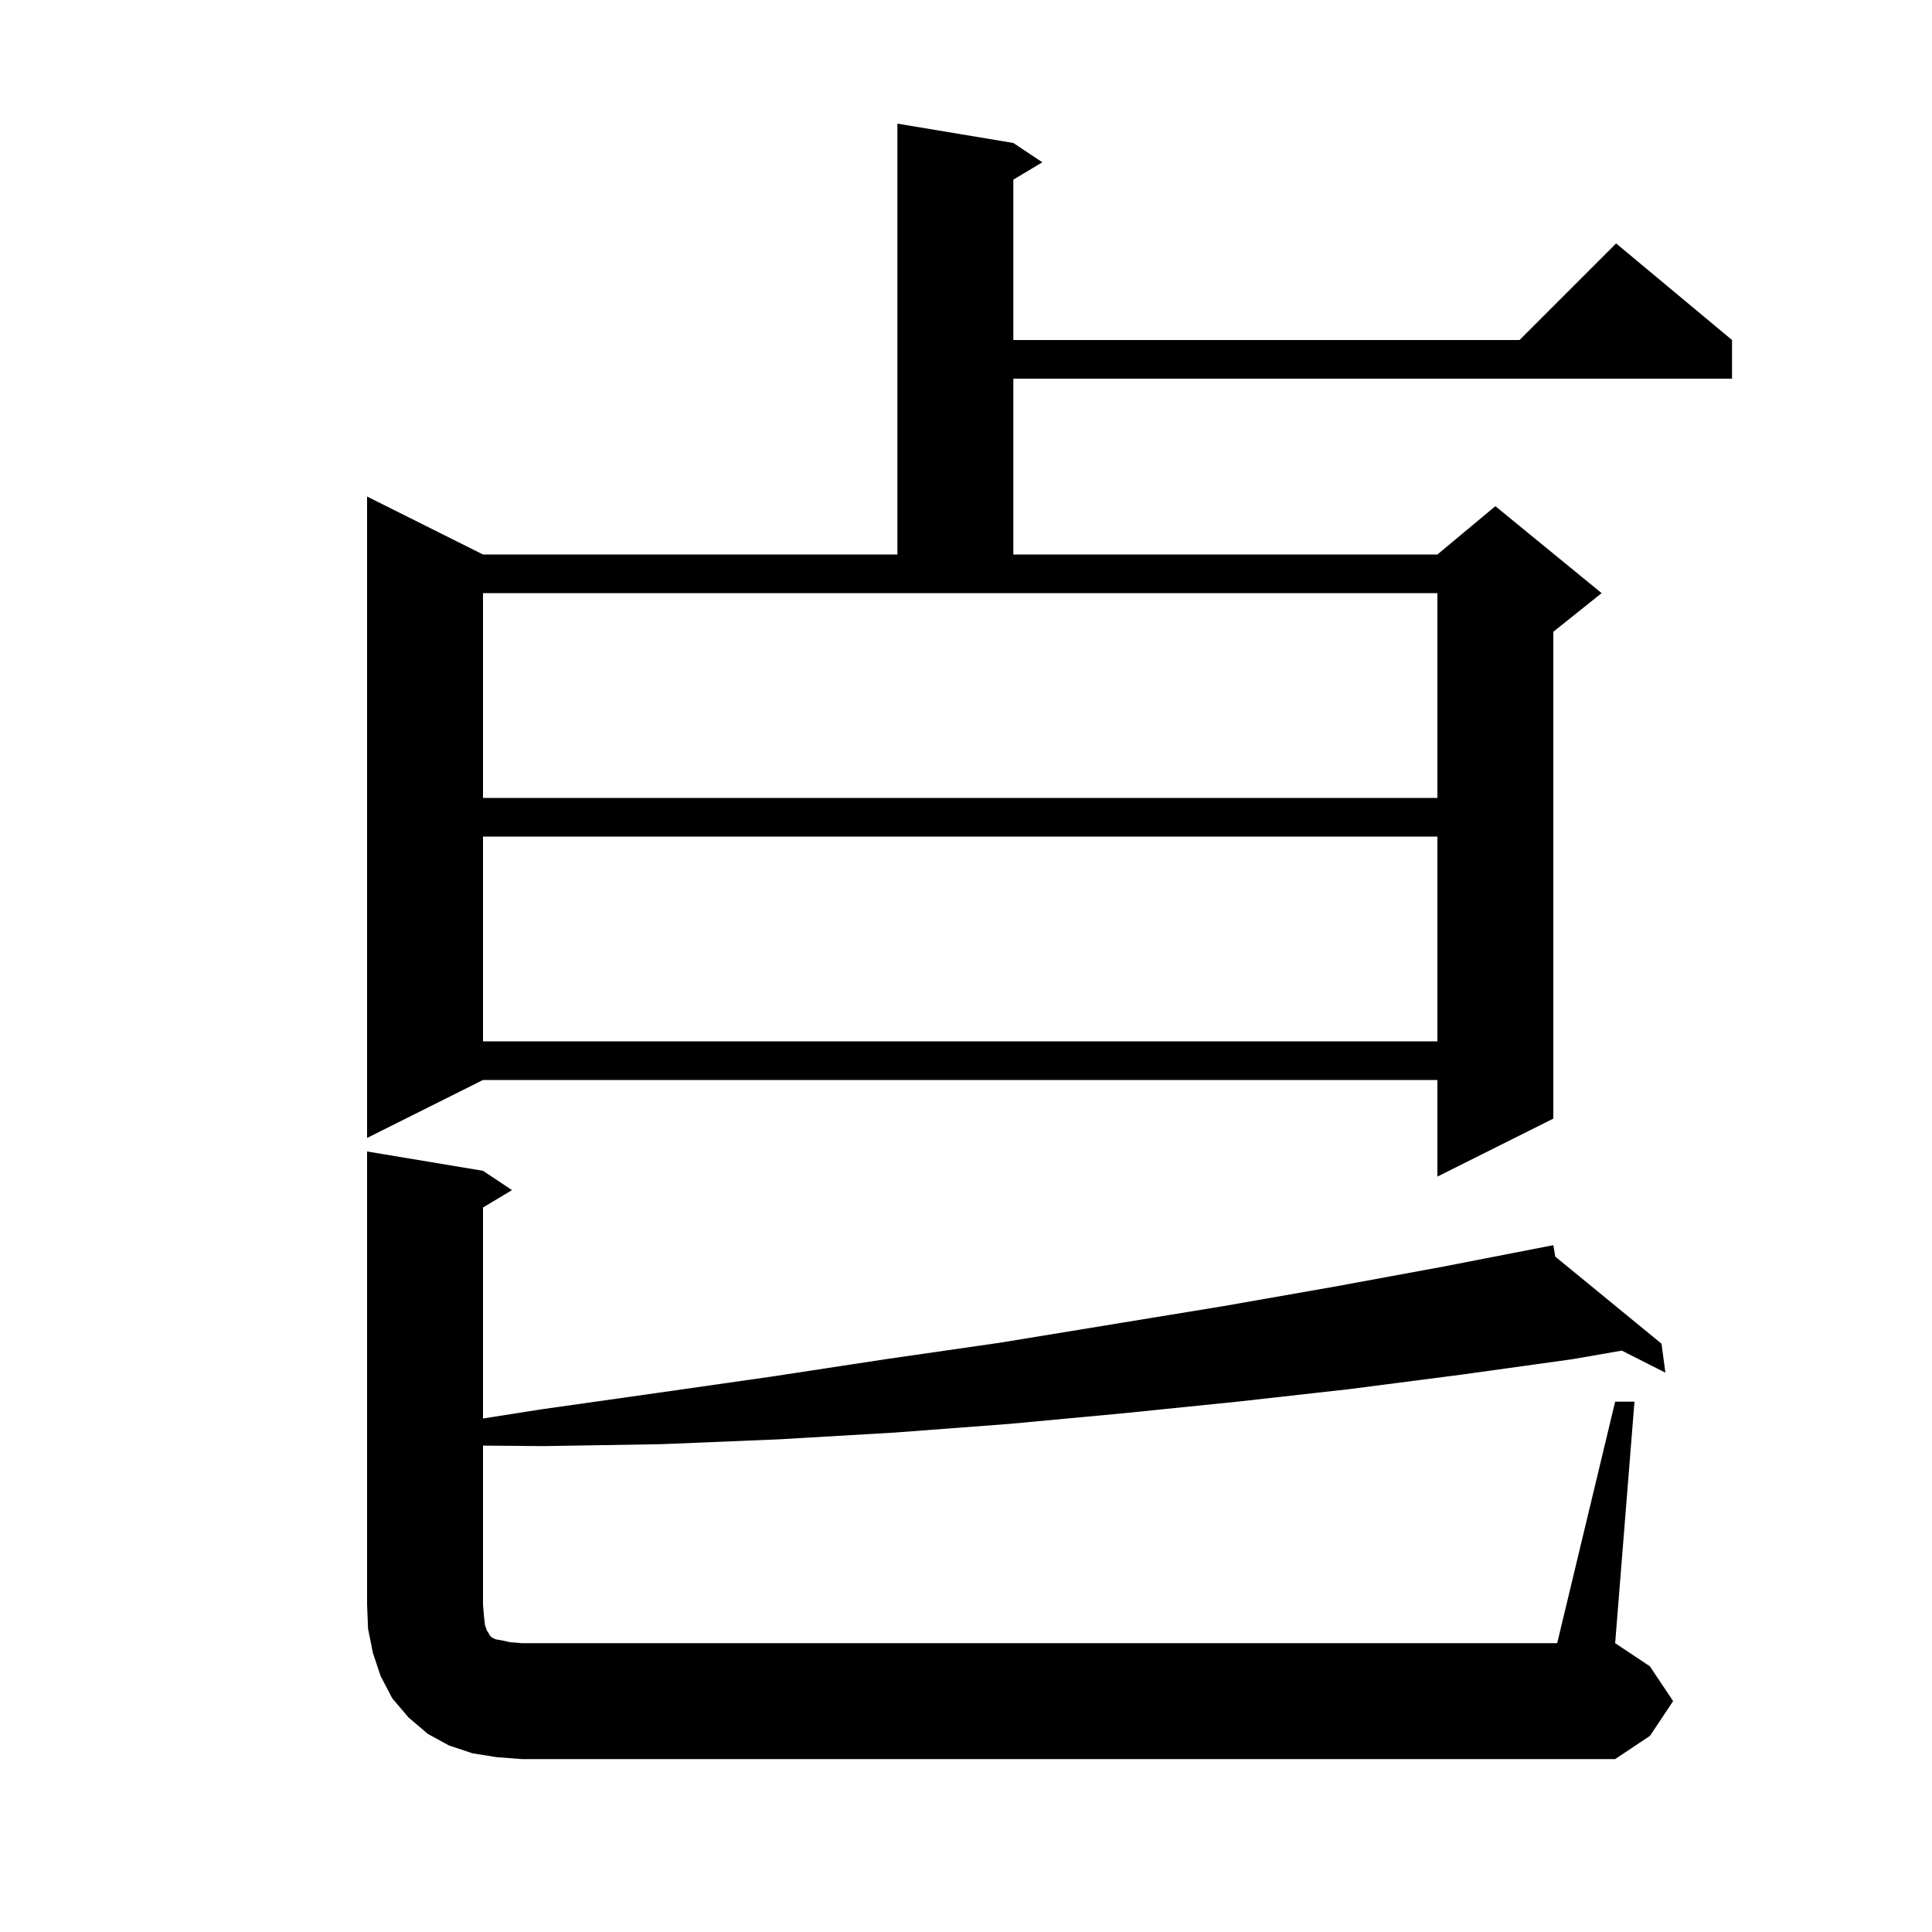 <svg xmlns="http://www.w3.org/2000/svg" xmlns:xlink="http://www.w3.org/1999/xlink" version="1.1" baseProfile="full" viewBox="0 0 200 200" width="200" height="200"><g fill="currentColor"><path d="M 167.2 145.1 L 169.2 145.1 L 167.2 170.1 L 170.8 172.5 L 173.2 176.1 L 170.8 179.7 L 167.2 182.1 L 54.0 182.1 L 51.4 181.9 L 48.9 181.5 L 46.5 180.7 L 44.3 179.5 L 42.3 177.8 L 40.6 175.8 L 39.4 173.5 L 38.6 171.1 L 38.1 168.6 L 38.0 166.1 L 38.0 119.2 L 50.0 121.2 L 53.0 123.2 L 50.0 125.0 L 50.0 146.842 L 56.0 145.9 L 68.0 144.2 L 79.9 142.5 L 91.7 140.7 L 103.5 139.0 L 126.7 135.2 L 138.1 133.2 L 149.5 131.1 L 160.8 128.9 L 161.001 130.084 L 172.0 139.1 L 172.4 142.1 L 167.89 139.815 L 162.8 140.7 L 151.3 142.3 L 139.7 143.8 L 128.1 145.1 L 116.3 146.3 L 104.5 147.4 L 92.6 148.3 L 80.6 149.0 L 68.5 149.5 L 56.3 149.7 L 50.0 149.648 L 50.0 166.1 L 50.1 167.3 L 50.2 168.2 L 50.4 168.8 L 50.6 169.1 L 50.7 169.3 L 50.9 169.5 L 51.3 169.7 L 51.9 169.8 L 52.8 170.0 L 54.0 170.1 L 161.2 170.1 Z M 104.9 14.8 L 107.9 16.8 L 104.9 18.6 L 104.9 35.2 L 157.3 35.2 L 167.3 25.2 L 179.3 35.2 L 179.3 39.2 L 104.9 39.2 L 104.9 57.4 L 148.8 57.4 L 154.8 52.4 L 165.8 61.4 L 160.8 65.4 L 160.8 115.8 L 148.8 121.8 L 148.8 111.8 L 50.0 111.8 L 38.0 117.8 L 38.0 51.4 L 50.0 57.4 L 92.9 57.4 L 92.9 12.8 Z M 50.0 86.6 L 50.0 107.8 L 148.8 107.8 L 148.8 86.6 Z M 50.0 82.6 L 148.8 82.6 L 148.8 61.4 L 50.0 61.4 Z "/></g></svg>